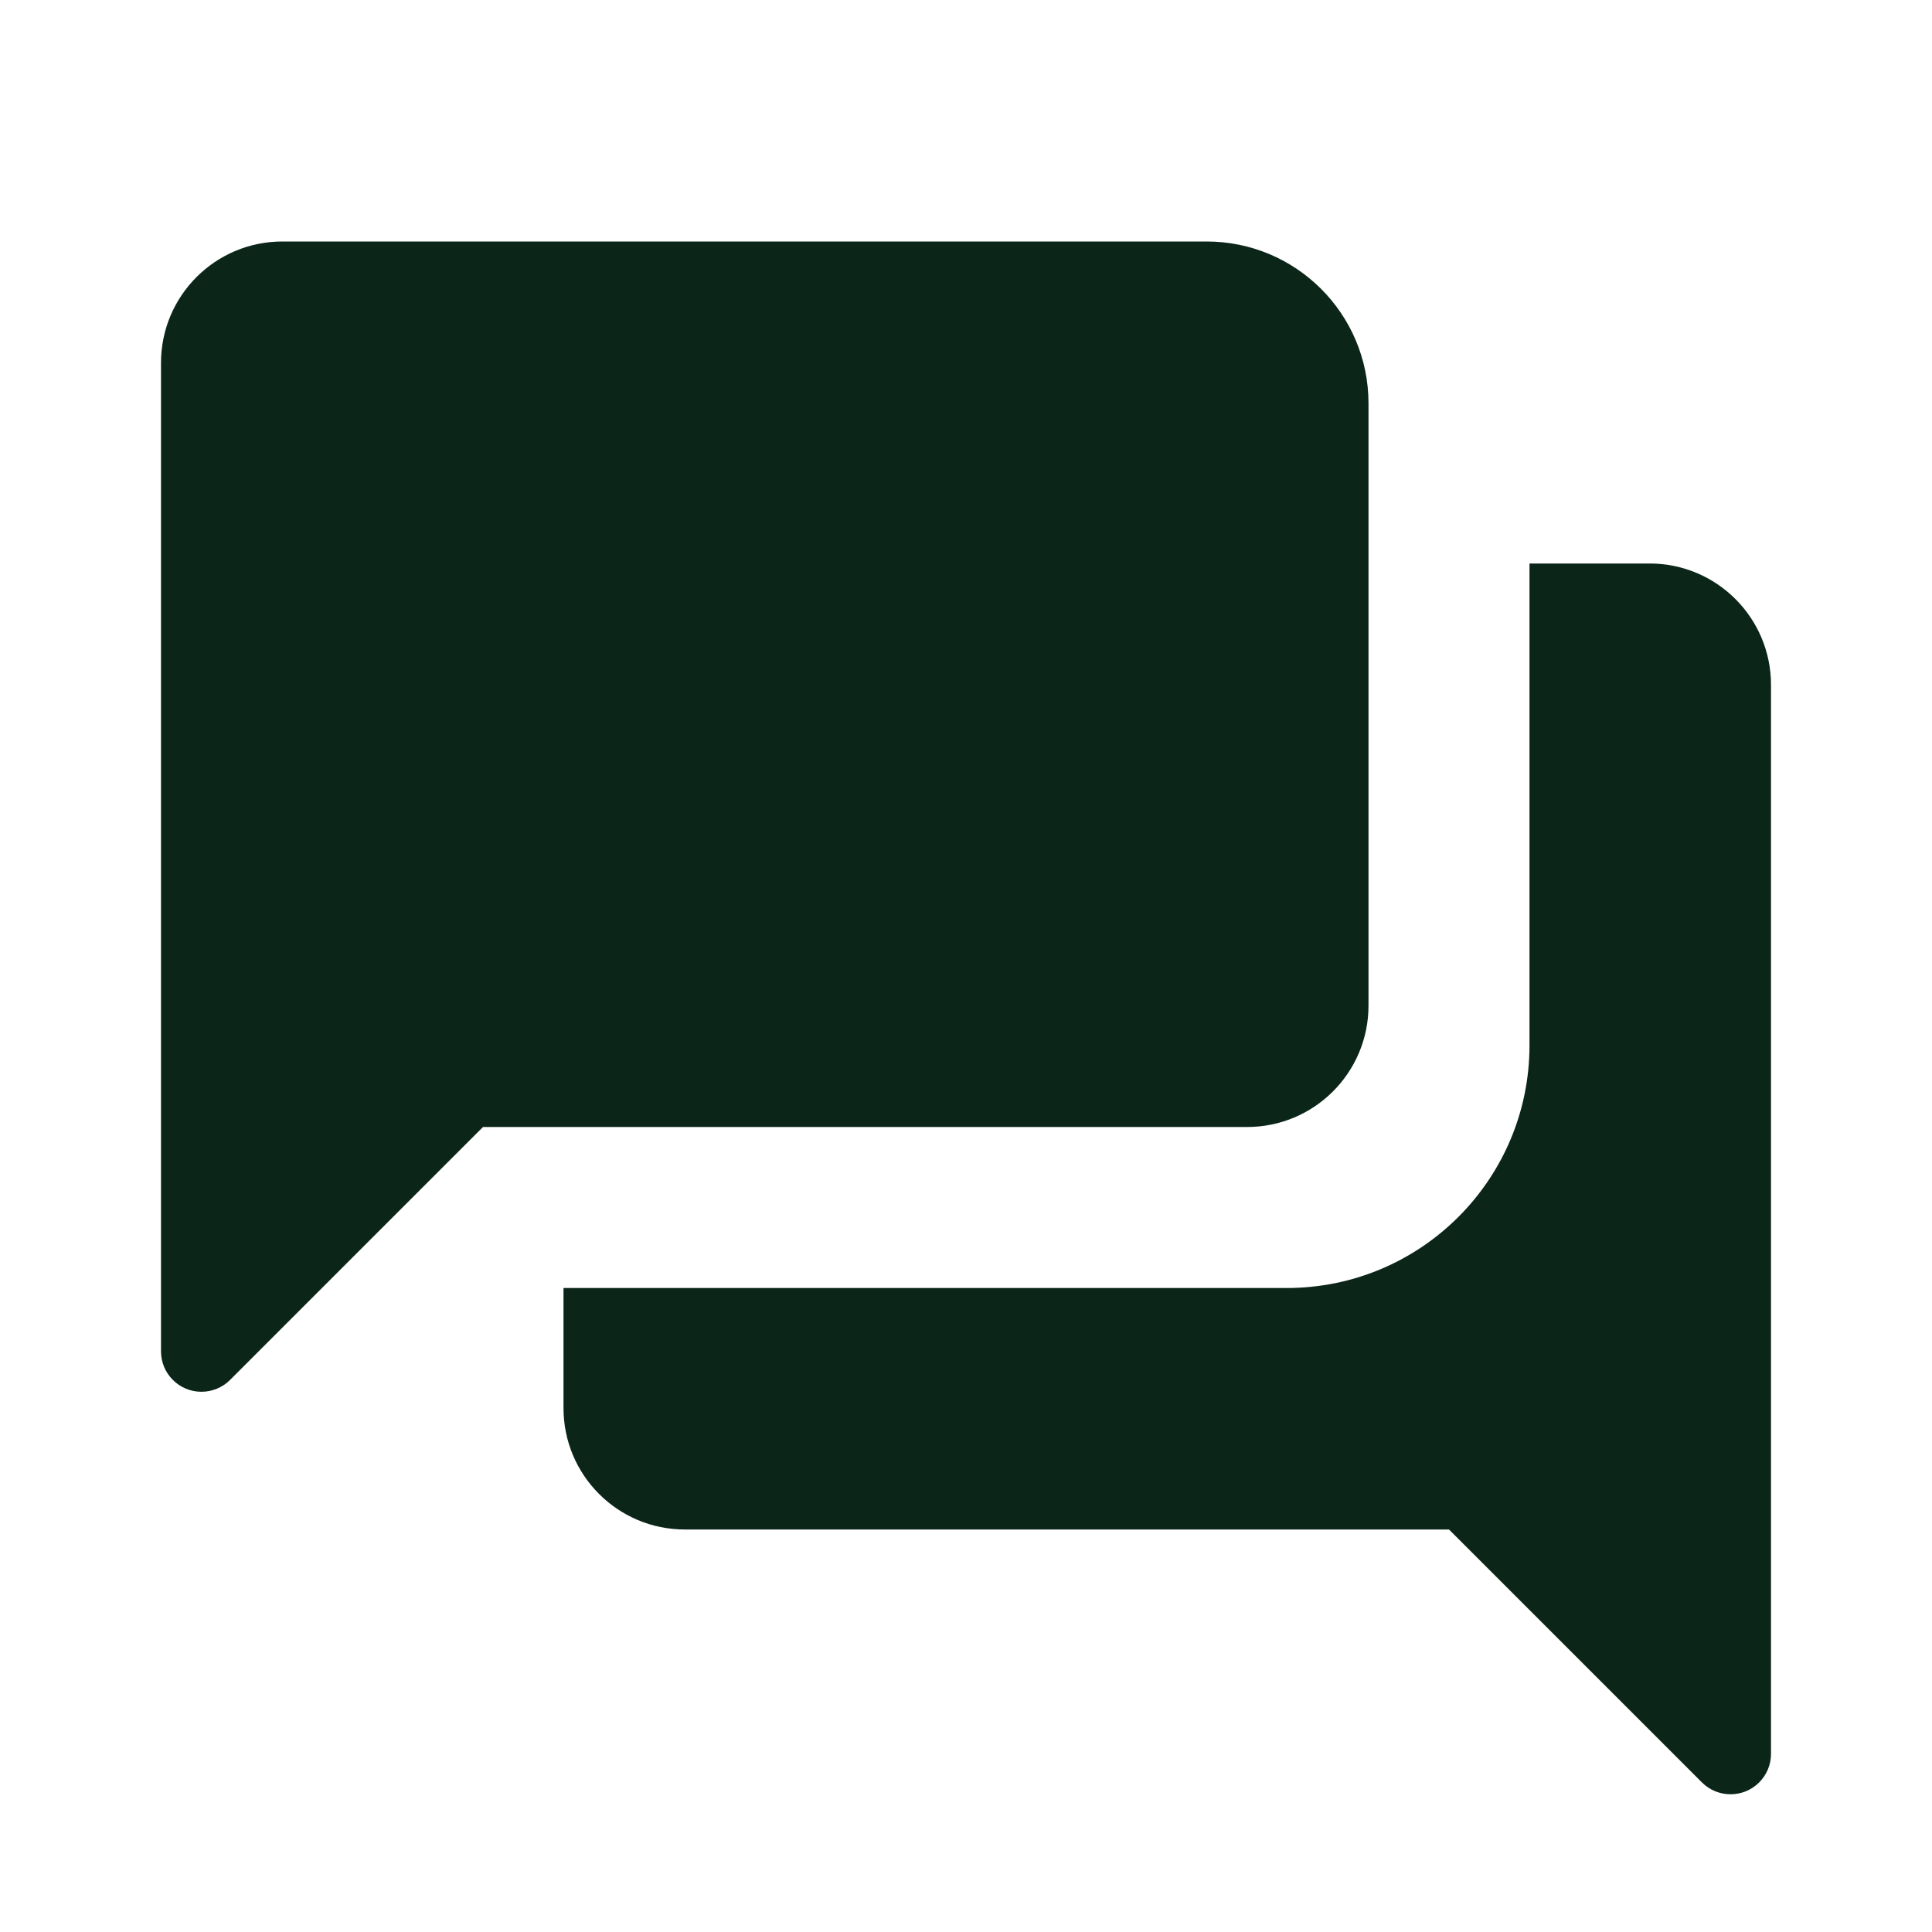 <svg width="24" height="24" viewBox="0 0 24 24" fill="none" xmlns="http://www.w3.org/2000/svg">
<g id="discussions_24">
<path id="&#226;&#134;&#179; Icon Color" d="M20.492 7C21.325 7 22 7.675 22 8.508V21.787C22 21.92 21.947 22.048 21.853 22.142C21.657 22.338 21.338 22.338 21.142 22.142L18 19H8.508C7.675 19 7 18.325 7 17.492V16H15.985C17.65 16 19 14.65 19 12.985V7H20.492ZM14.99 3C16.1 3 17 3.9 17 5.01V12.492C17 13.325 16.325 14 15.492 14H6L2.858 17.142C2.764 17.236 2.636 17.289 2.502 17.289C2.225 17.289 2 17.064 2 16.787V4.508C2 3.675 2.675 3 3.507 3H14.99Z" fill="#0B2519"/>
</g>
</svg>
